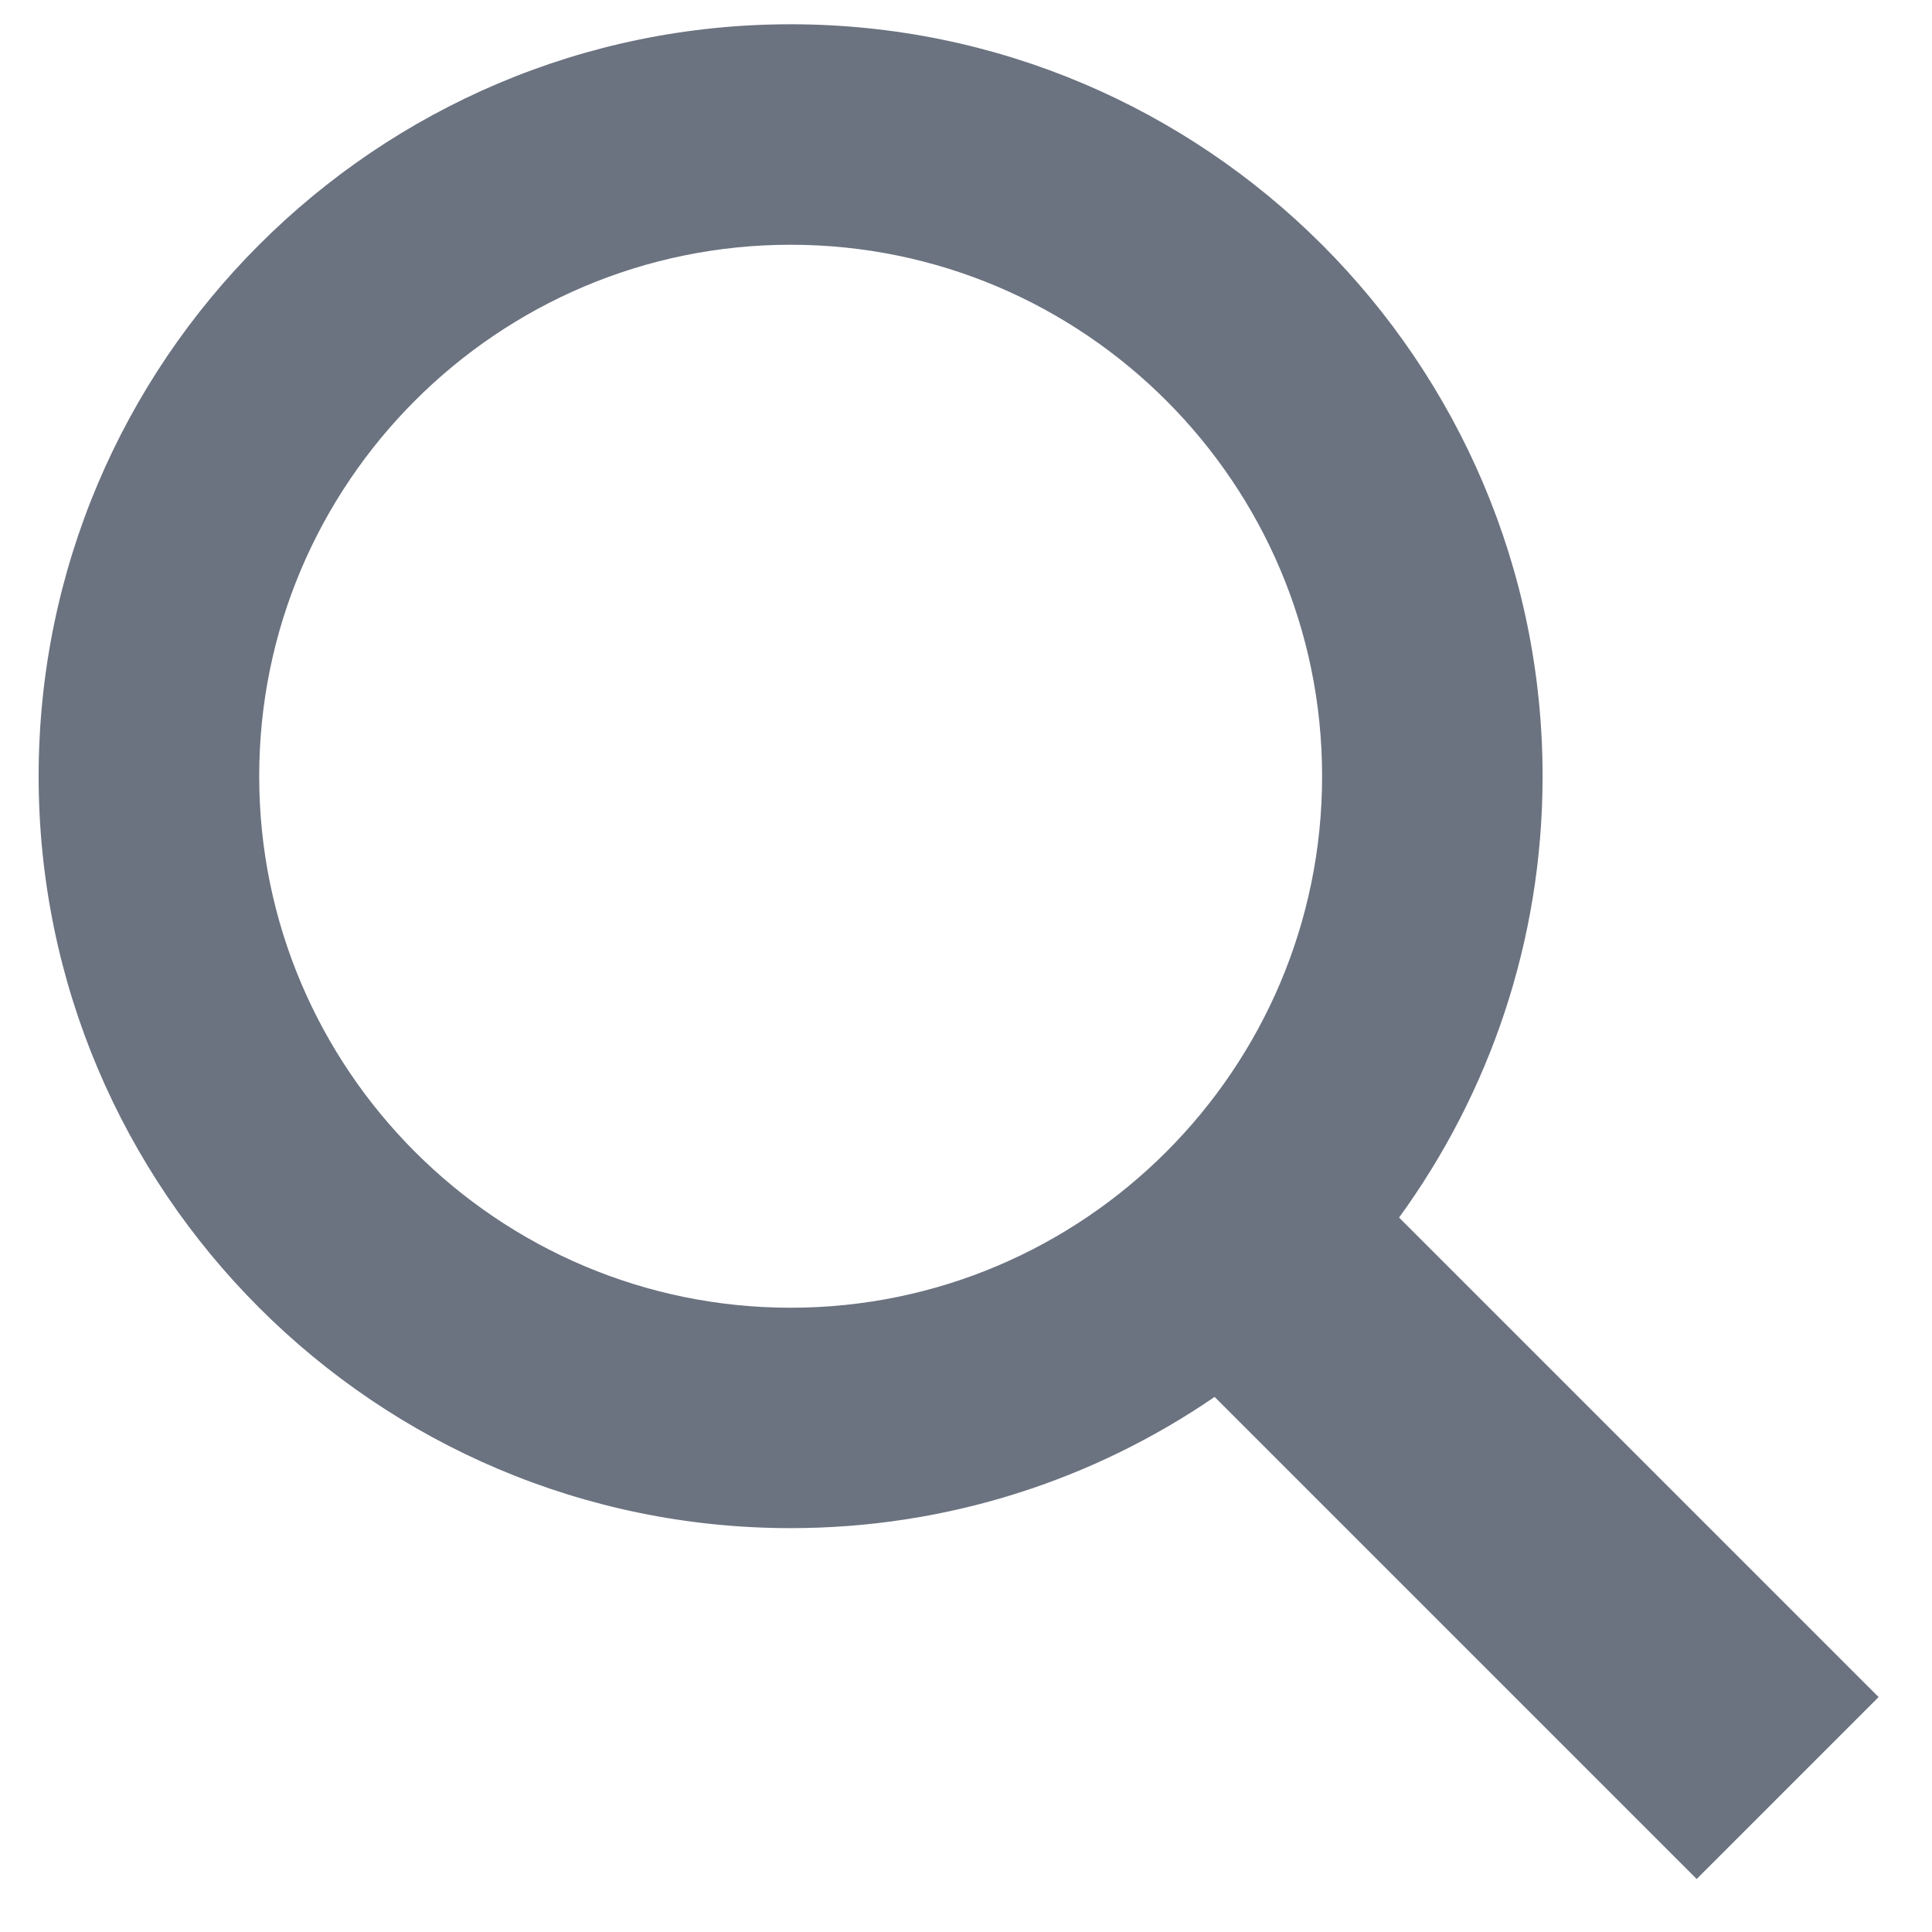 <svg width="25" height="25" viewBox="0 0 25 25" fill="none" xmlns="http://www.w3.org/2000/svg">
<path d="M24.309 21.96L18.104 15.755C19.271 14.15 19.961 12.177 19.961 10.044C19.961 4.679 15.596 0.314 10.23 0.314C4.865 0.314 0.5 4.679 0.5 10.044C0.5 15.411 4.865 19.774 10.23 19.774C12.264 19.774 14.153 19.148 15.717 18.076L21.955 24.314L24.309 21.96ZM3.354 10.044C3.354 6.252 6.439 3.167 10.231 3.167C14.023 3.167 17.108 6.252 17.108 10.044C17.108 13.836 14.023 16.922 10.231 16.922C6.438 16.922 3.354 13.836 3.354 10.044Z" fill="#6B7280"/>
</svg>

